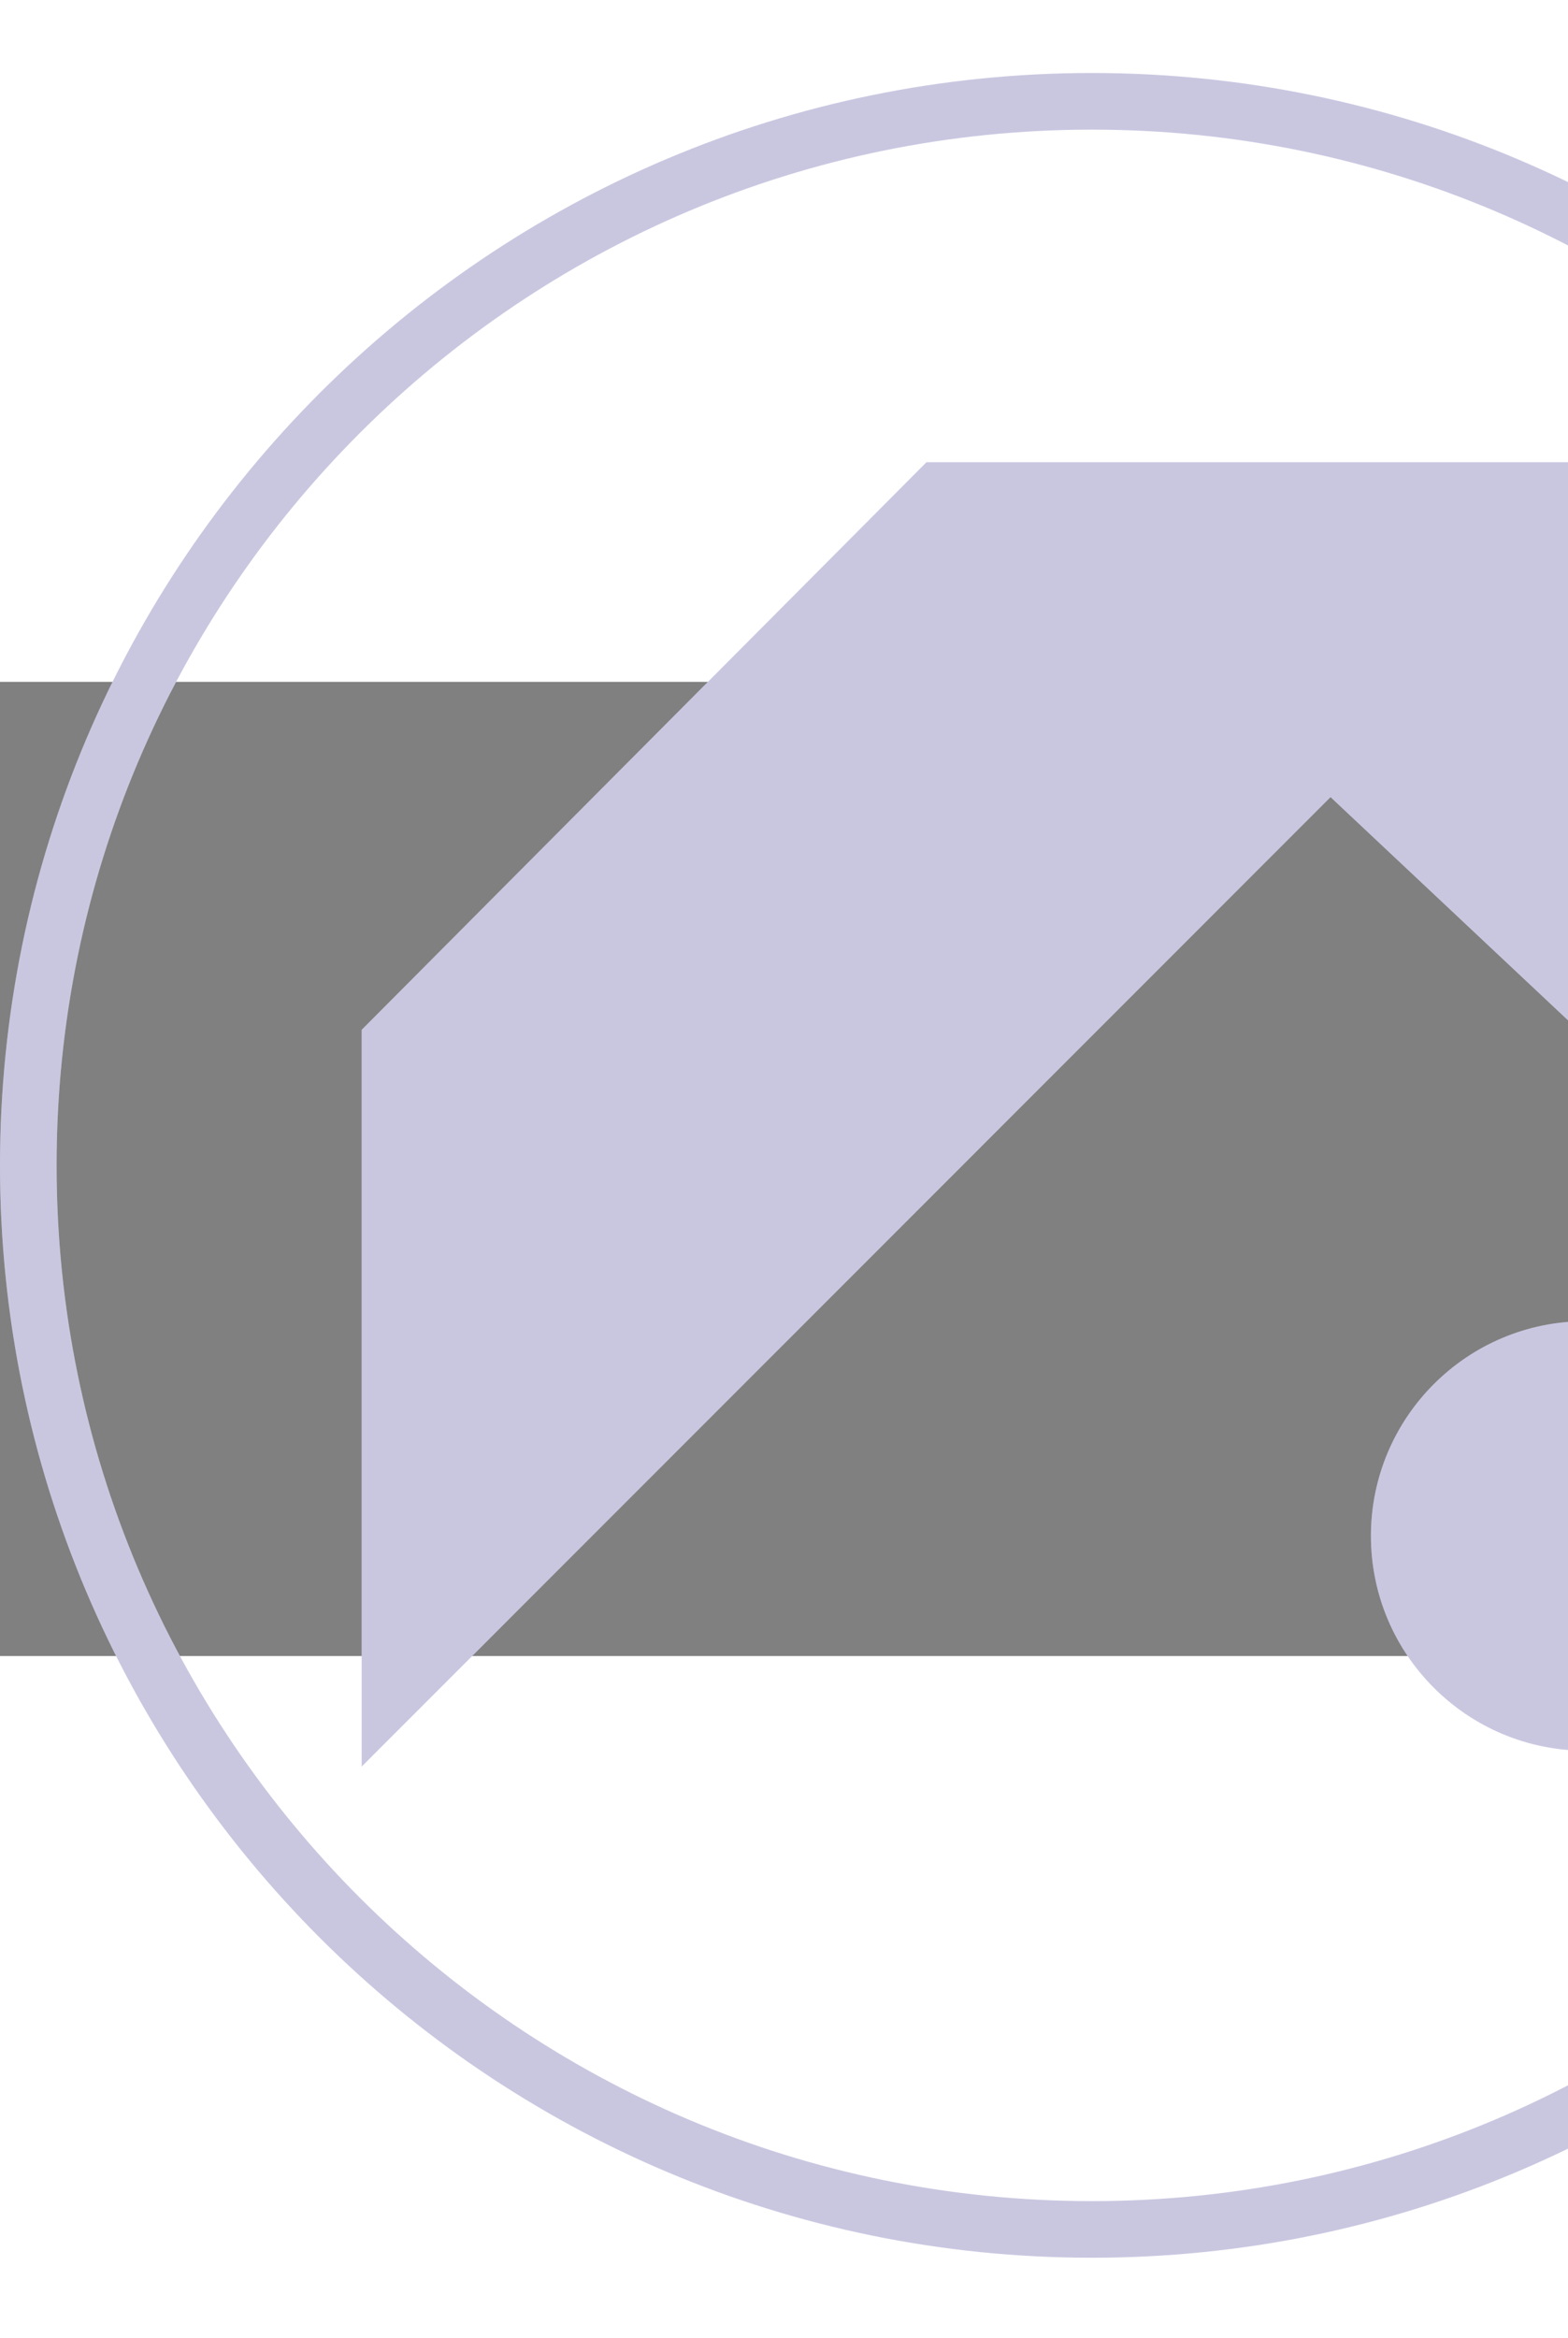 <svg width="259" height="386" viewBox="0 0 219 136" fill="none" xmlns="http://www.w3.org/2000/svg">
    <rect x="0" y="0" width="219" height="136" fill="#808080" stroke="none"/>
    <path fill-rule="evenodd" clip-rule="evenodd" d="M152.5 -85C68.283 -85 0 -16.717 0 67.5C0 151.717 68.283 220 152.5 220C236.717 220 305 151.717 305 67.5C305 -16.717 236.717 -85 152.5 -85ZM7.905 67.5C7.905 -12.351 72.649 -77.095 152.5 -77.095C232.351 -77.095 297.095 -12.351 297.095 67.5C297.095 147.351 232.351 212.095 152.5 212.095C72.649 212.095 7.905 147.351 7.905 67.5ZM232.769 -30.664L232.962 60.367L185.833 16.087L50.514 151.43V48.575L129.399 -30.664H129.495H232.576L232.564 -30.652L232.769 -30.664ZM251.435 119.233C251.435 135.781 238.004 149.212 221.455 149.212C204.907 149.212 191.476 135.781 191.476 119.233C191.476 102.685 204.907 89.254 221.455 89.254C238.004 89.254 251.435 102.685 251.435 119.233Z" fill="white"/>
    <path fill-rule="evenodd" clip-rule="evenodd" d="M152.5 -85C68.283 -85 0 -16.717 0 67.5C0 151.717 68.283 220 152.5 220C236.717 220 305 151.717 305 67.5C305 -16.717 236.717 -85 152.5 -85ZM7.905 67.5C7.905 -12.351 72.649 -77.095 152.5 -77.095C232.351 -77.095 297.095 -12.351 297.095 67.5C297.095 147.351 232.351 212.095 152.5 212.095C72.649 212.095 7.905 147.351 7.905 67.5ZM232.769 -30.664L232.962 60.367L185.833 16.087L50.514 151.43V48.575L129.399 -30.664H129.495H232.576L232.564 -30.652L232.769 -30.664ZM251.435 119.233C251.435 135.781 238.004 149.212 221.455 149.212C204.907 149.212 191.476 135.781 191.476 119.233C191.476 102.685 204.907 89.254 221.455 89.254C238.004 89.254 251.435 102.685 251.435 119.233Z" fill="#211680" fill-opacity="0.24"/>
</svg>

